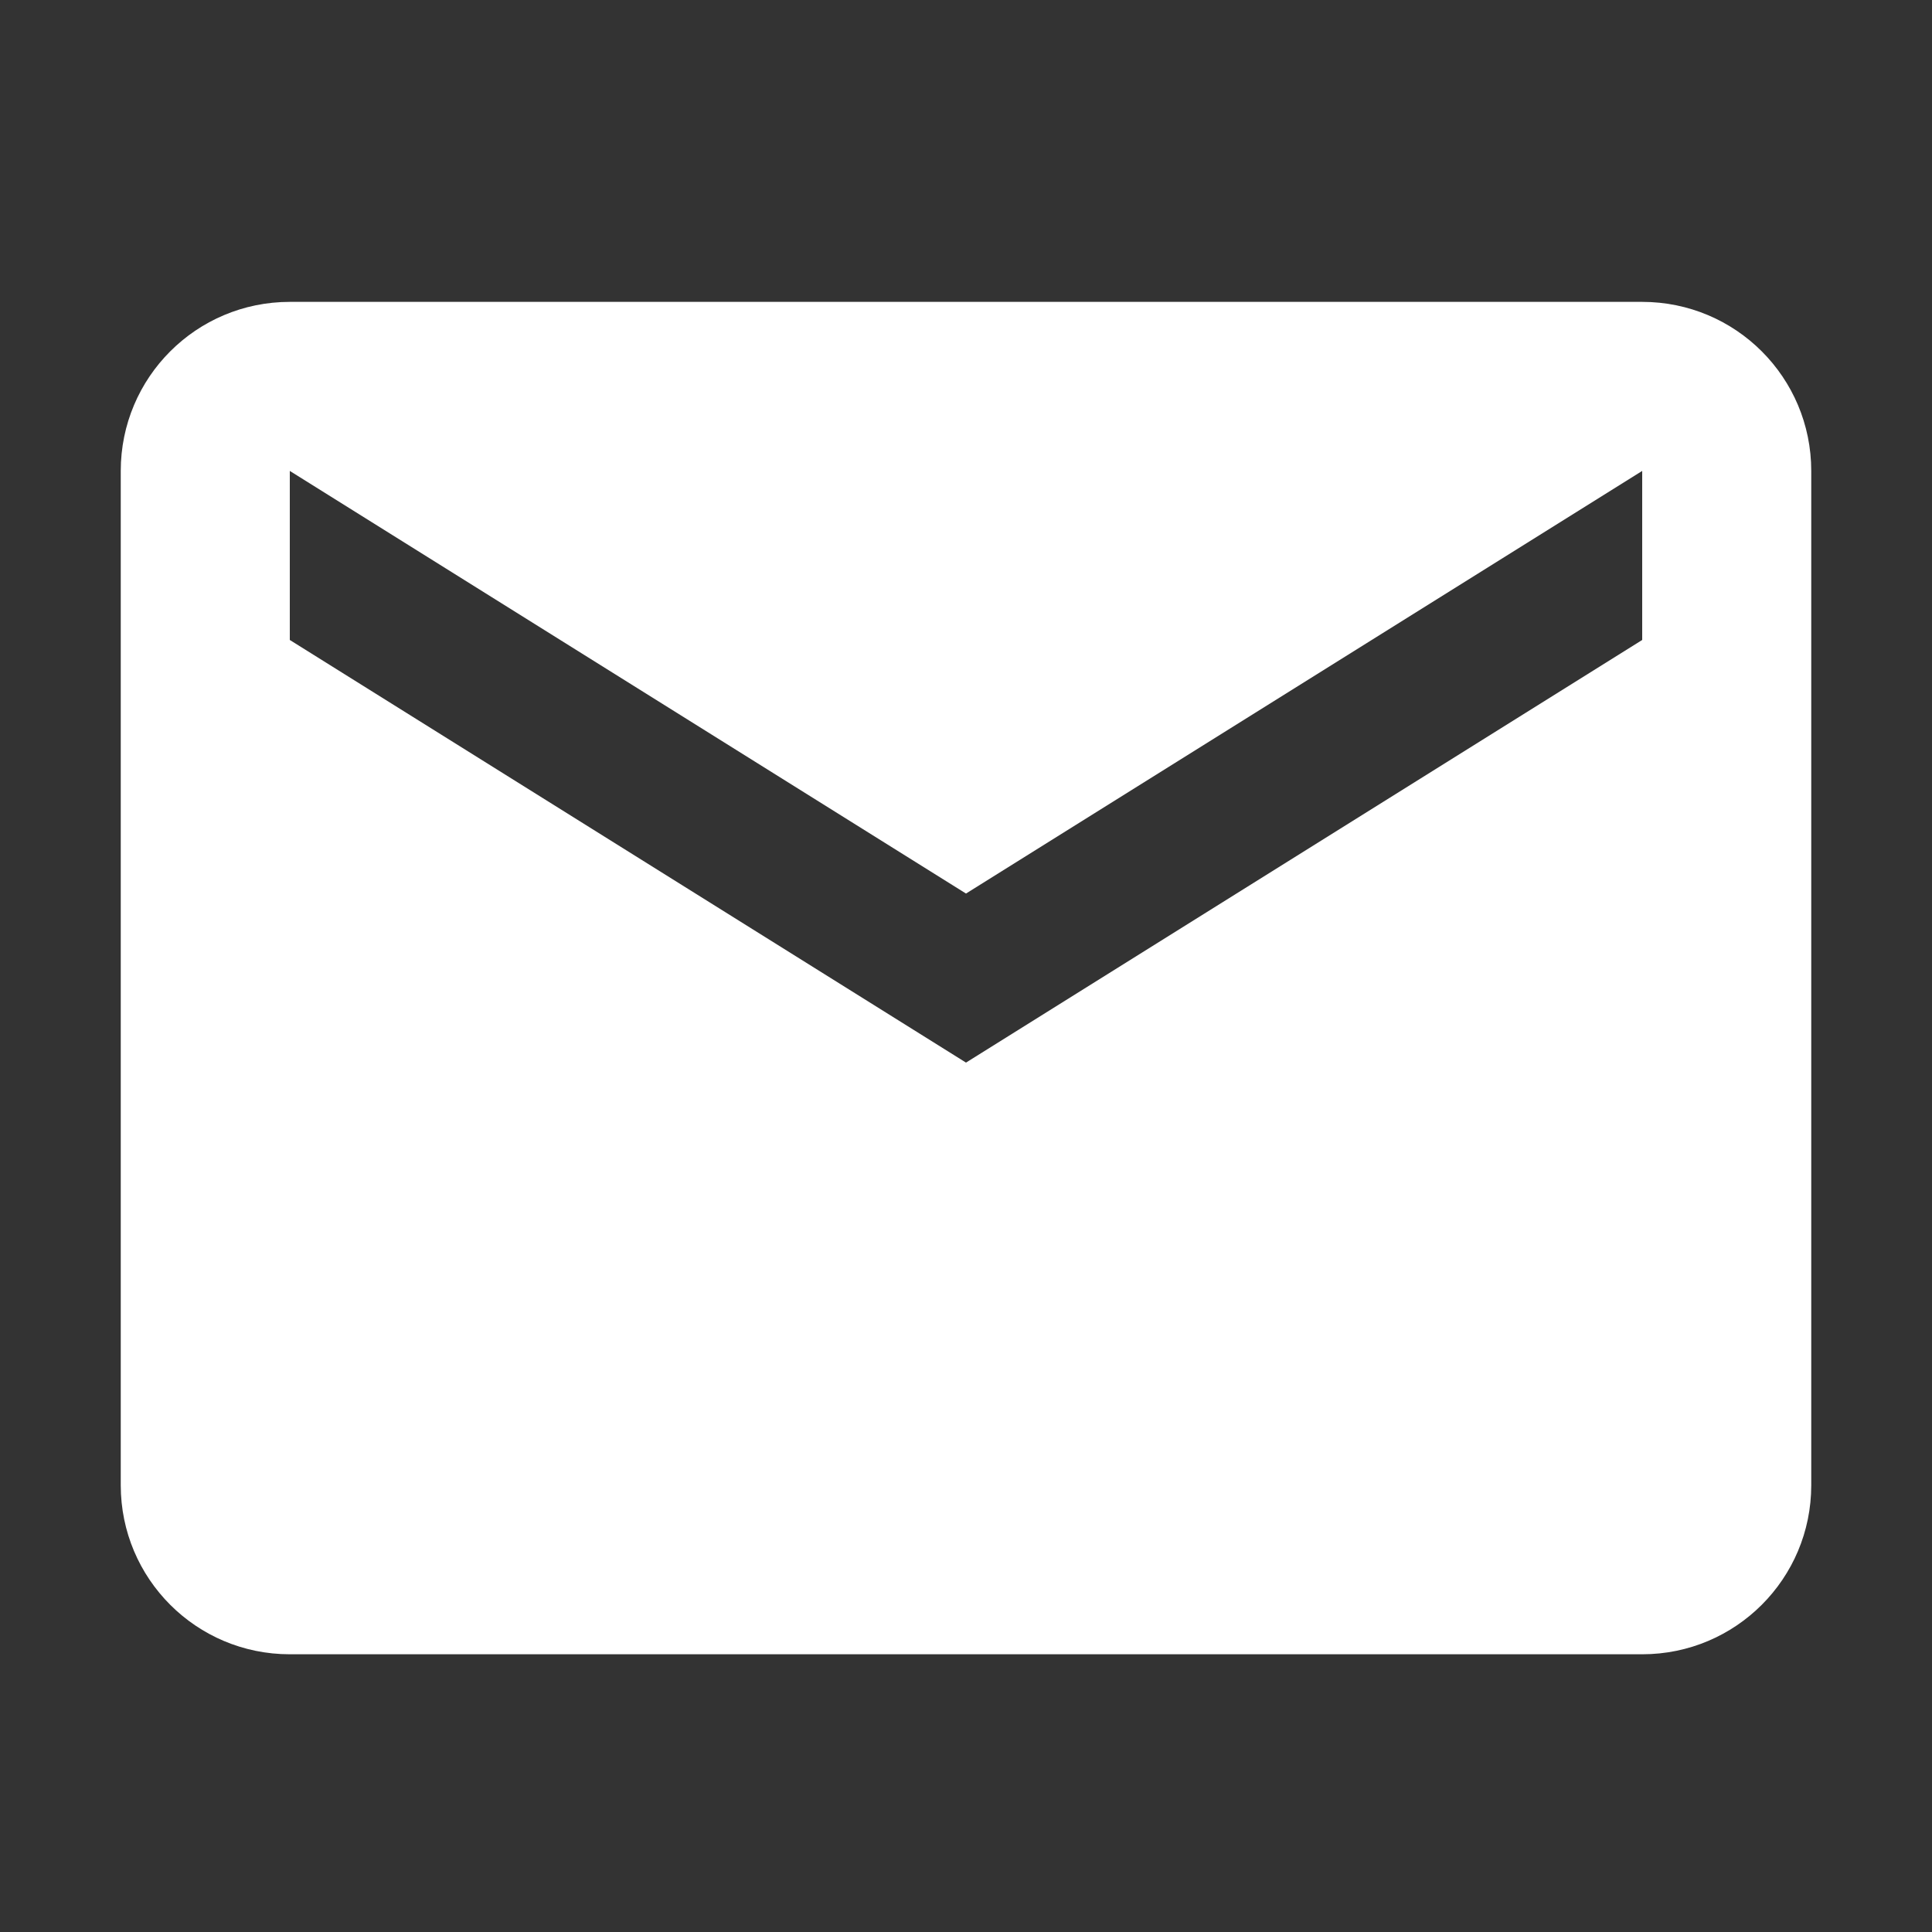 <svg xmlns="http://www.w3.org/2000/svg" width="32" height="32" viewBox="0 0 32 32">
  <rect x="0" y="0" width="32" height="32" fill="#333333" stroke="none"/>
  <path fill="#FFF" fill-rule="evenodd" d="M27.2,5 L4.8,5 C3.252,5 2,6.252 2,7.8 L2,24.6 C2,26.148 3.252,27.4 4.8,27.4 L27.2,27.4 C28.748,27.4 30,26.148 30,24.6 L30,7.8 C30,6.252 28.748,5 27.2,5 Z M27.2,10.6 L16,17.6 L4.8,10.6 L4.8,7.8 L16,14.8 L27.2,7.8 L27.2,10.6 Z"/>
</svg>
